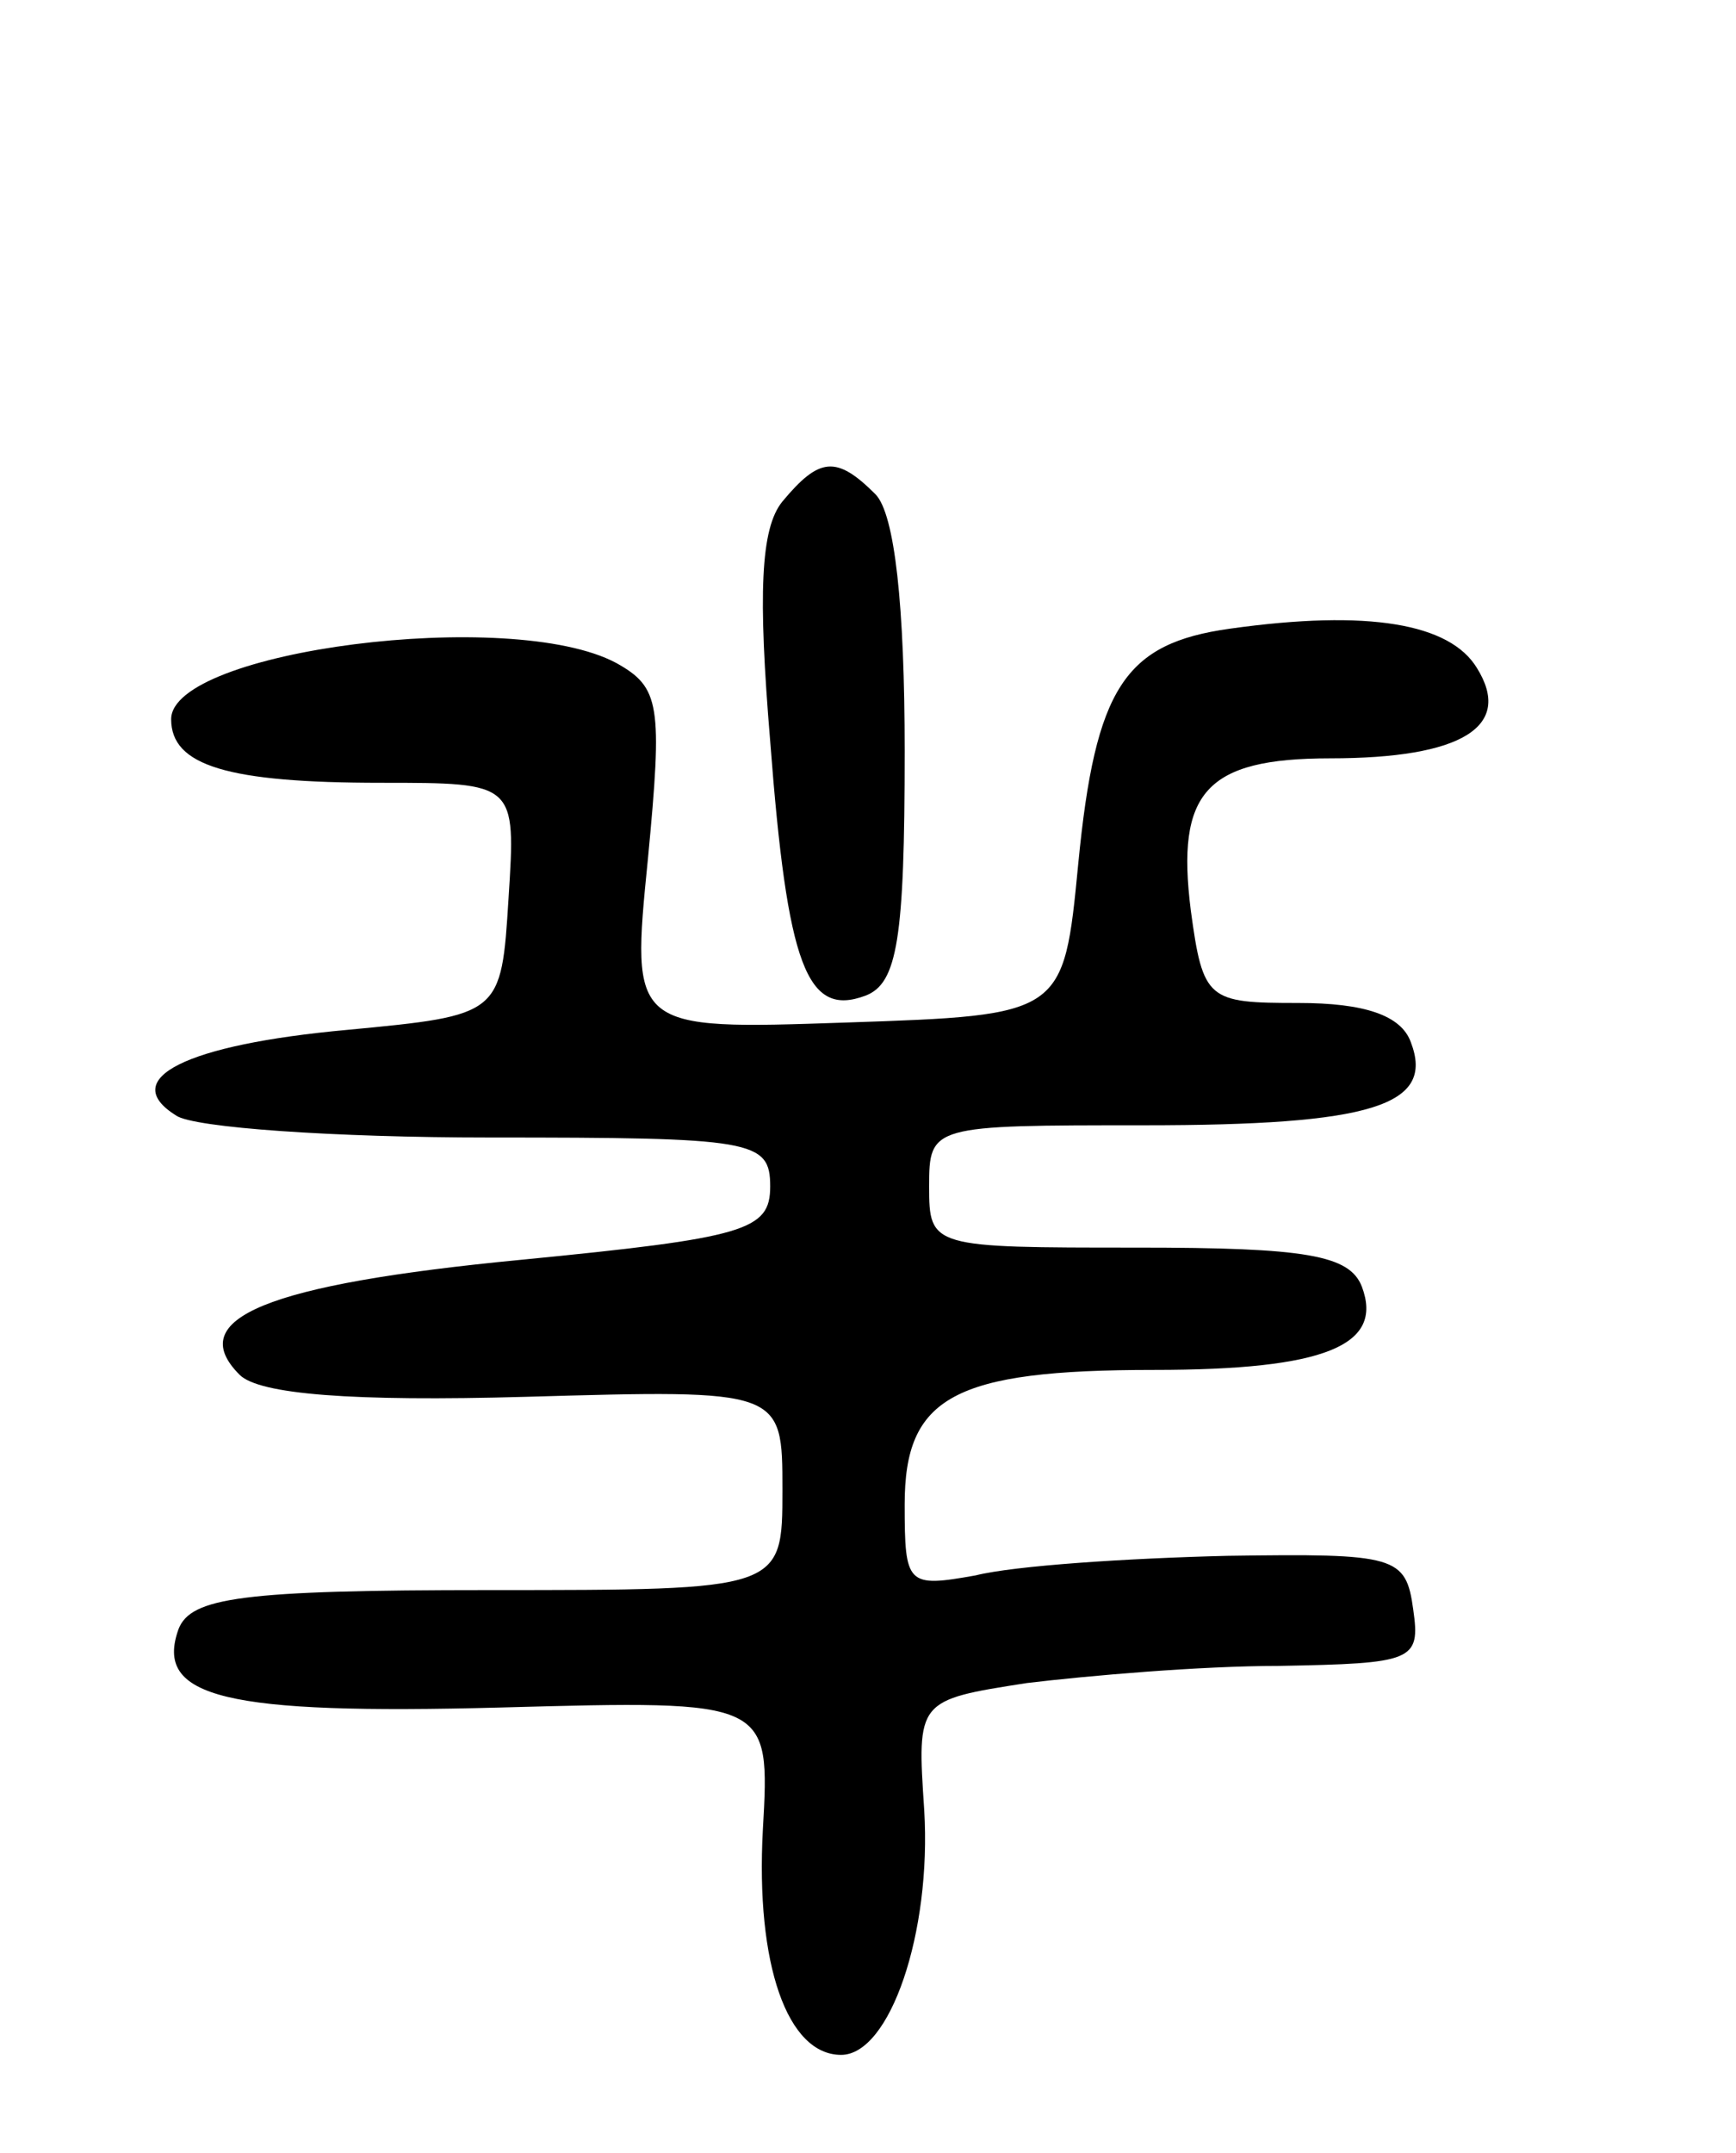 <svg version="1.0" xmlns="http://www.w3.org/2000/svg" width="71" height="88" viewBox="0 0 71 88" ><g transform="translate(0,88) scale(0.1,-0.1)" ><path d="M320 675 c-9 -11 -10 -38 -5 -98 7 -92 15 -113 39 -104 13 5 16 23 16 100 0 59 -4 97 -12 105 -16 16 -23 15 -38 -3z"/><path d="M503 623 c-43 -6 -55 -24 -62 -96 -6 -62 -6 -62 -95 -65 -88 -3 -88 -3 -81 67 6 63 5 70 -13 80 -43 23 -182 5 -182 -23 0 -19 23 -26 86 -26 55 0 55 0 52 -47 -3 -48 -3 -48 -66 -54 -66 -6 -94 -20 -70 -35 7 -5 65 -9 128 -9 108 0 115 -1 115 -20 0 -18 -10 -21 -102 -30 -104 -10 -138 -24 -115 -47 8 -8 46 -11 117 -9 105 3 105 3 105 -38 0 -41 0 -41 -120 -41 -101 0 -122 -3 -127 -16 -10 -28 19 -35 132 -32 110 3 110 3 107 -50 -3 -55 10 -92 32 -92 20 0 37 50 34 100 -3 45 -3 45 42 52 25 3 71 7 103 7 55 1 58 2 55 23 -3 22 -7 23 -76 22 -41 -1 -87 -4 -103 -8 -28 -5 -29 -4 -29 29 0 44 20 55 102 55 70 0 94 10 85 34 -5 13 -23 16 -92 16 -84 0 -85 0 -85 25 0 25 1 25 88 25 93 0 119 8 109 34 -4 11 -19 16 -46 16 -37 0 -39 1 -44 38 -6 48 6 62 57 62 54 0 75 13 60 37 -11 18 -44 24 -101 16z"/></g></svg> 

